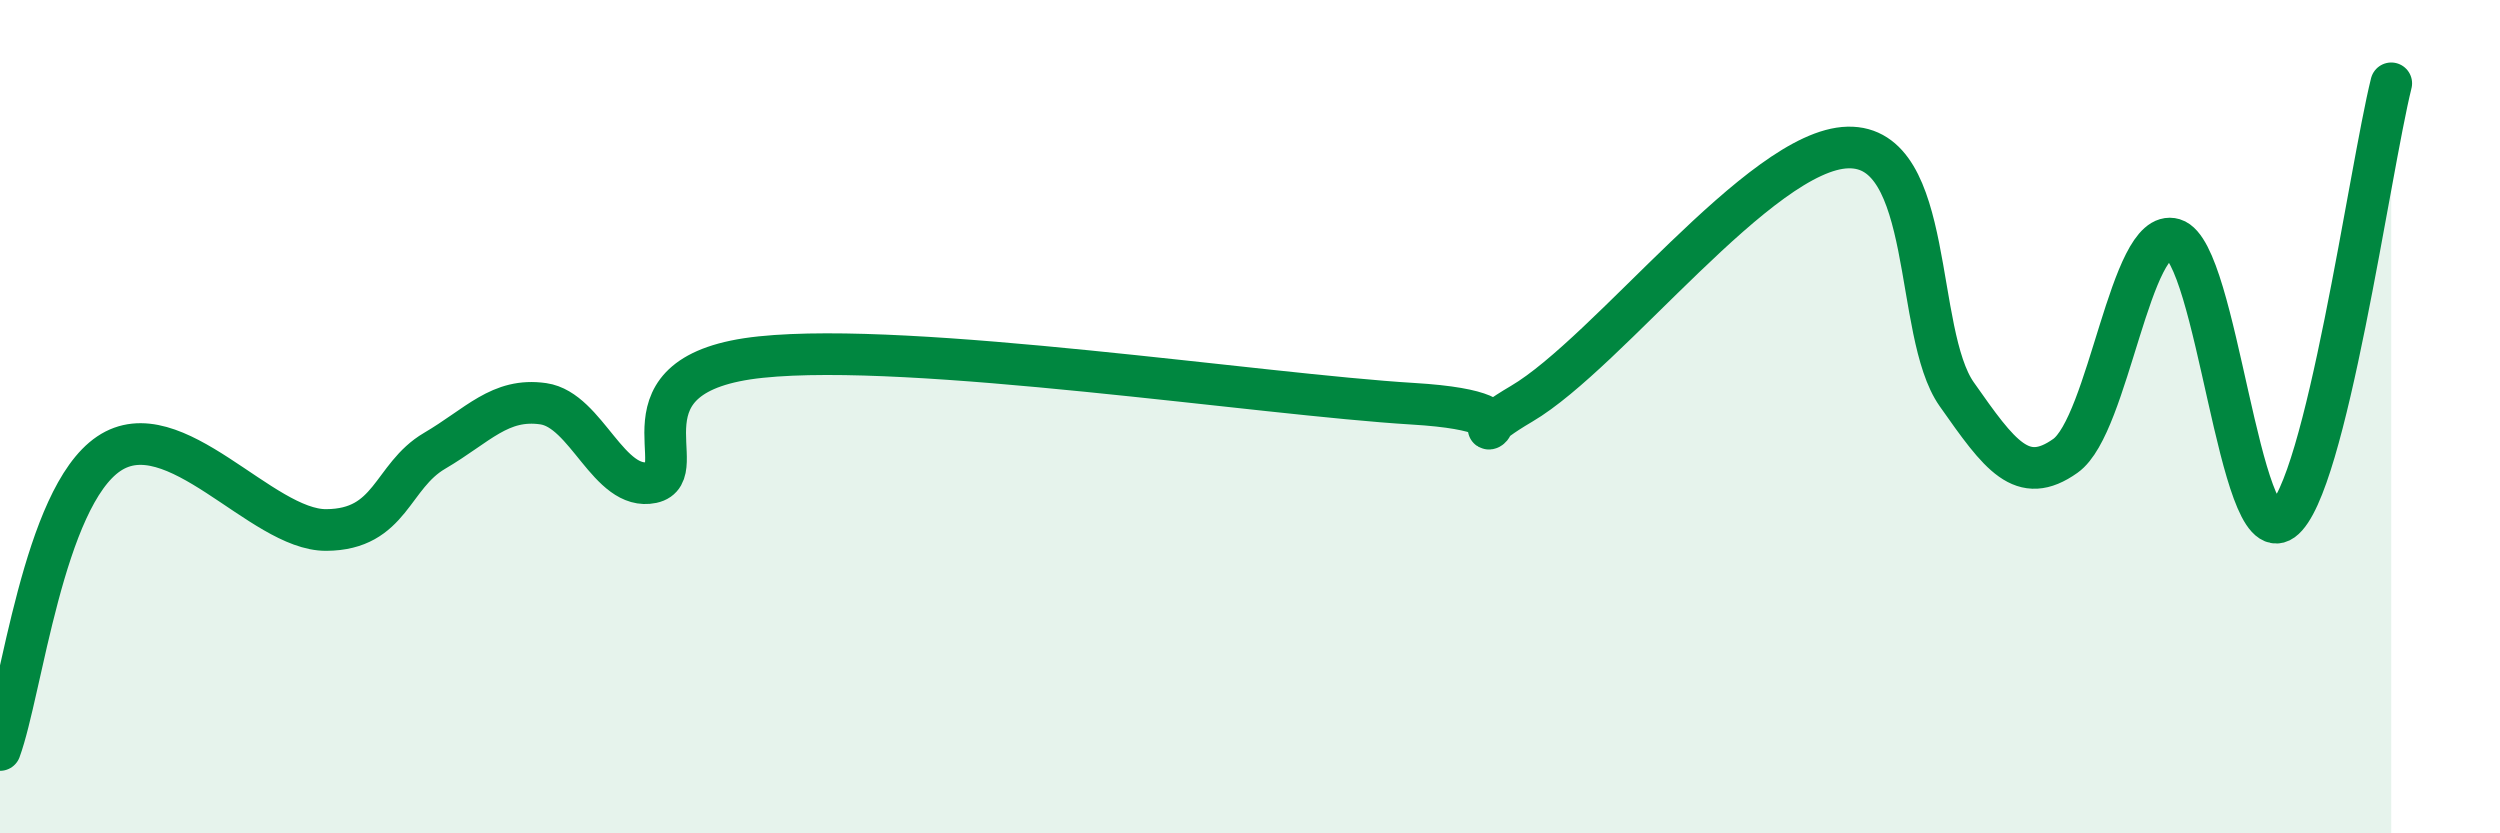 
    <svg width="60" height="20" viewBox="0 0 60 20" xmlns="http://www.w3.org/2000/svg">
      <path
        d="M 0,18 C 0.52,16.58 1.04,11.95 2.61,10.89 C 4.18,9.83 6.27,12.73 7.83,12.72 C 9.39,12.71 9.39,11.43 10.43,10.82 C 11.47,10.21 12,9.54 13.04,9.69 C 14.08,9.84 14.61,11.8 15.65,11.58 C 16.69,11.36 14.61,8.95 18.26,8.57 C 21.91,8.19 30.26,9.47 33.91,9.69 C 37.56,9.91 34.43,10.92 36.52,9.69 C 38.61,8.46 42.26,3.59 44.35,3.54 C 46.44,3.49 45.92,7.98 46.96,9.46 C 48,10.94 48.53,11.68 49.57,10.94 C 50.61,10.2 51.13,5.43 52.17,5.74 C 53.21,6.05 53.74,13.24 54.78,12.49 C 55.82,11.74 56.87,4.1 57.39,2L57.39 20L0 20Z"
        fill="#008740"
        opacity="0.1"
        stroke-linecap="round"
        stroke-linejoin="round"
      />
      <path
        d="M 0,18 C 0.52,16.58 1.04,11.95 2.61,10.89 C 4.18,9.83 6.27,12.73 7.83,12.72 C 9.39,12.71 9.39,11.43 10.43,10.82 C 11.47,10.21 12,9.54 13.04,9.69 C 14.08,9.84 14.61,11.8 15.65,11.58 C 16.69,11.36 14.61,8.95 18.26,8.57 C 21.91,8.19 30.26,9.47 33.91,9.69 C 37.56,9.91 34.43,10.92 36.52,9.69 C 38.61,8.46 42.26,3.59 44.35,3.54 C 46.44,3.49 45.92,7.98 46.96,9.46 C 48,10.94 48.53,11.68 49.57,10.94 C 50.61,10.2 51.13,5.43 52.17,5.74 C 53.21,6.05 53.74,13.24 54.78,12.49 C 55.82,11.74 56.87,4.1 57.39,2"
        stroke="#008740"
        stroke-width="1"
        fill="none"
        stroke-linecap="round"
        stroke-linejoin="round"
      />
    </svg>
  